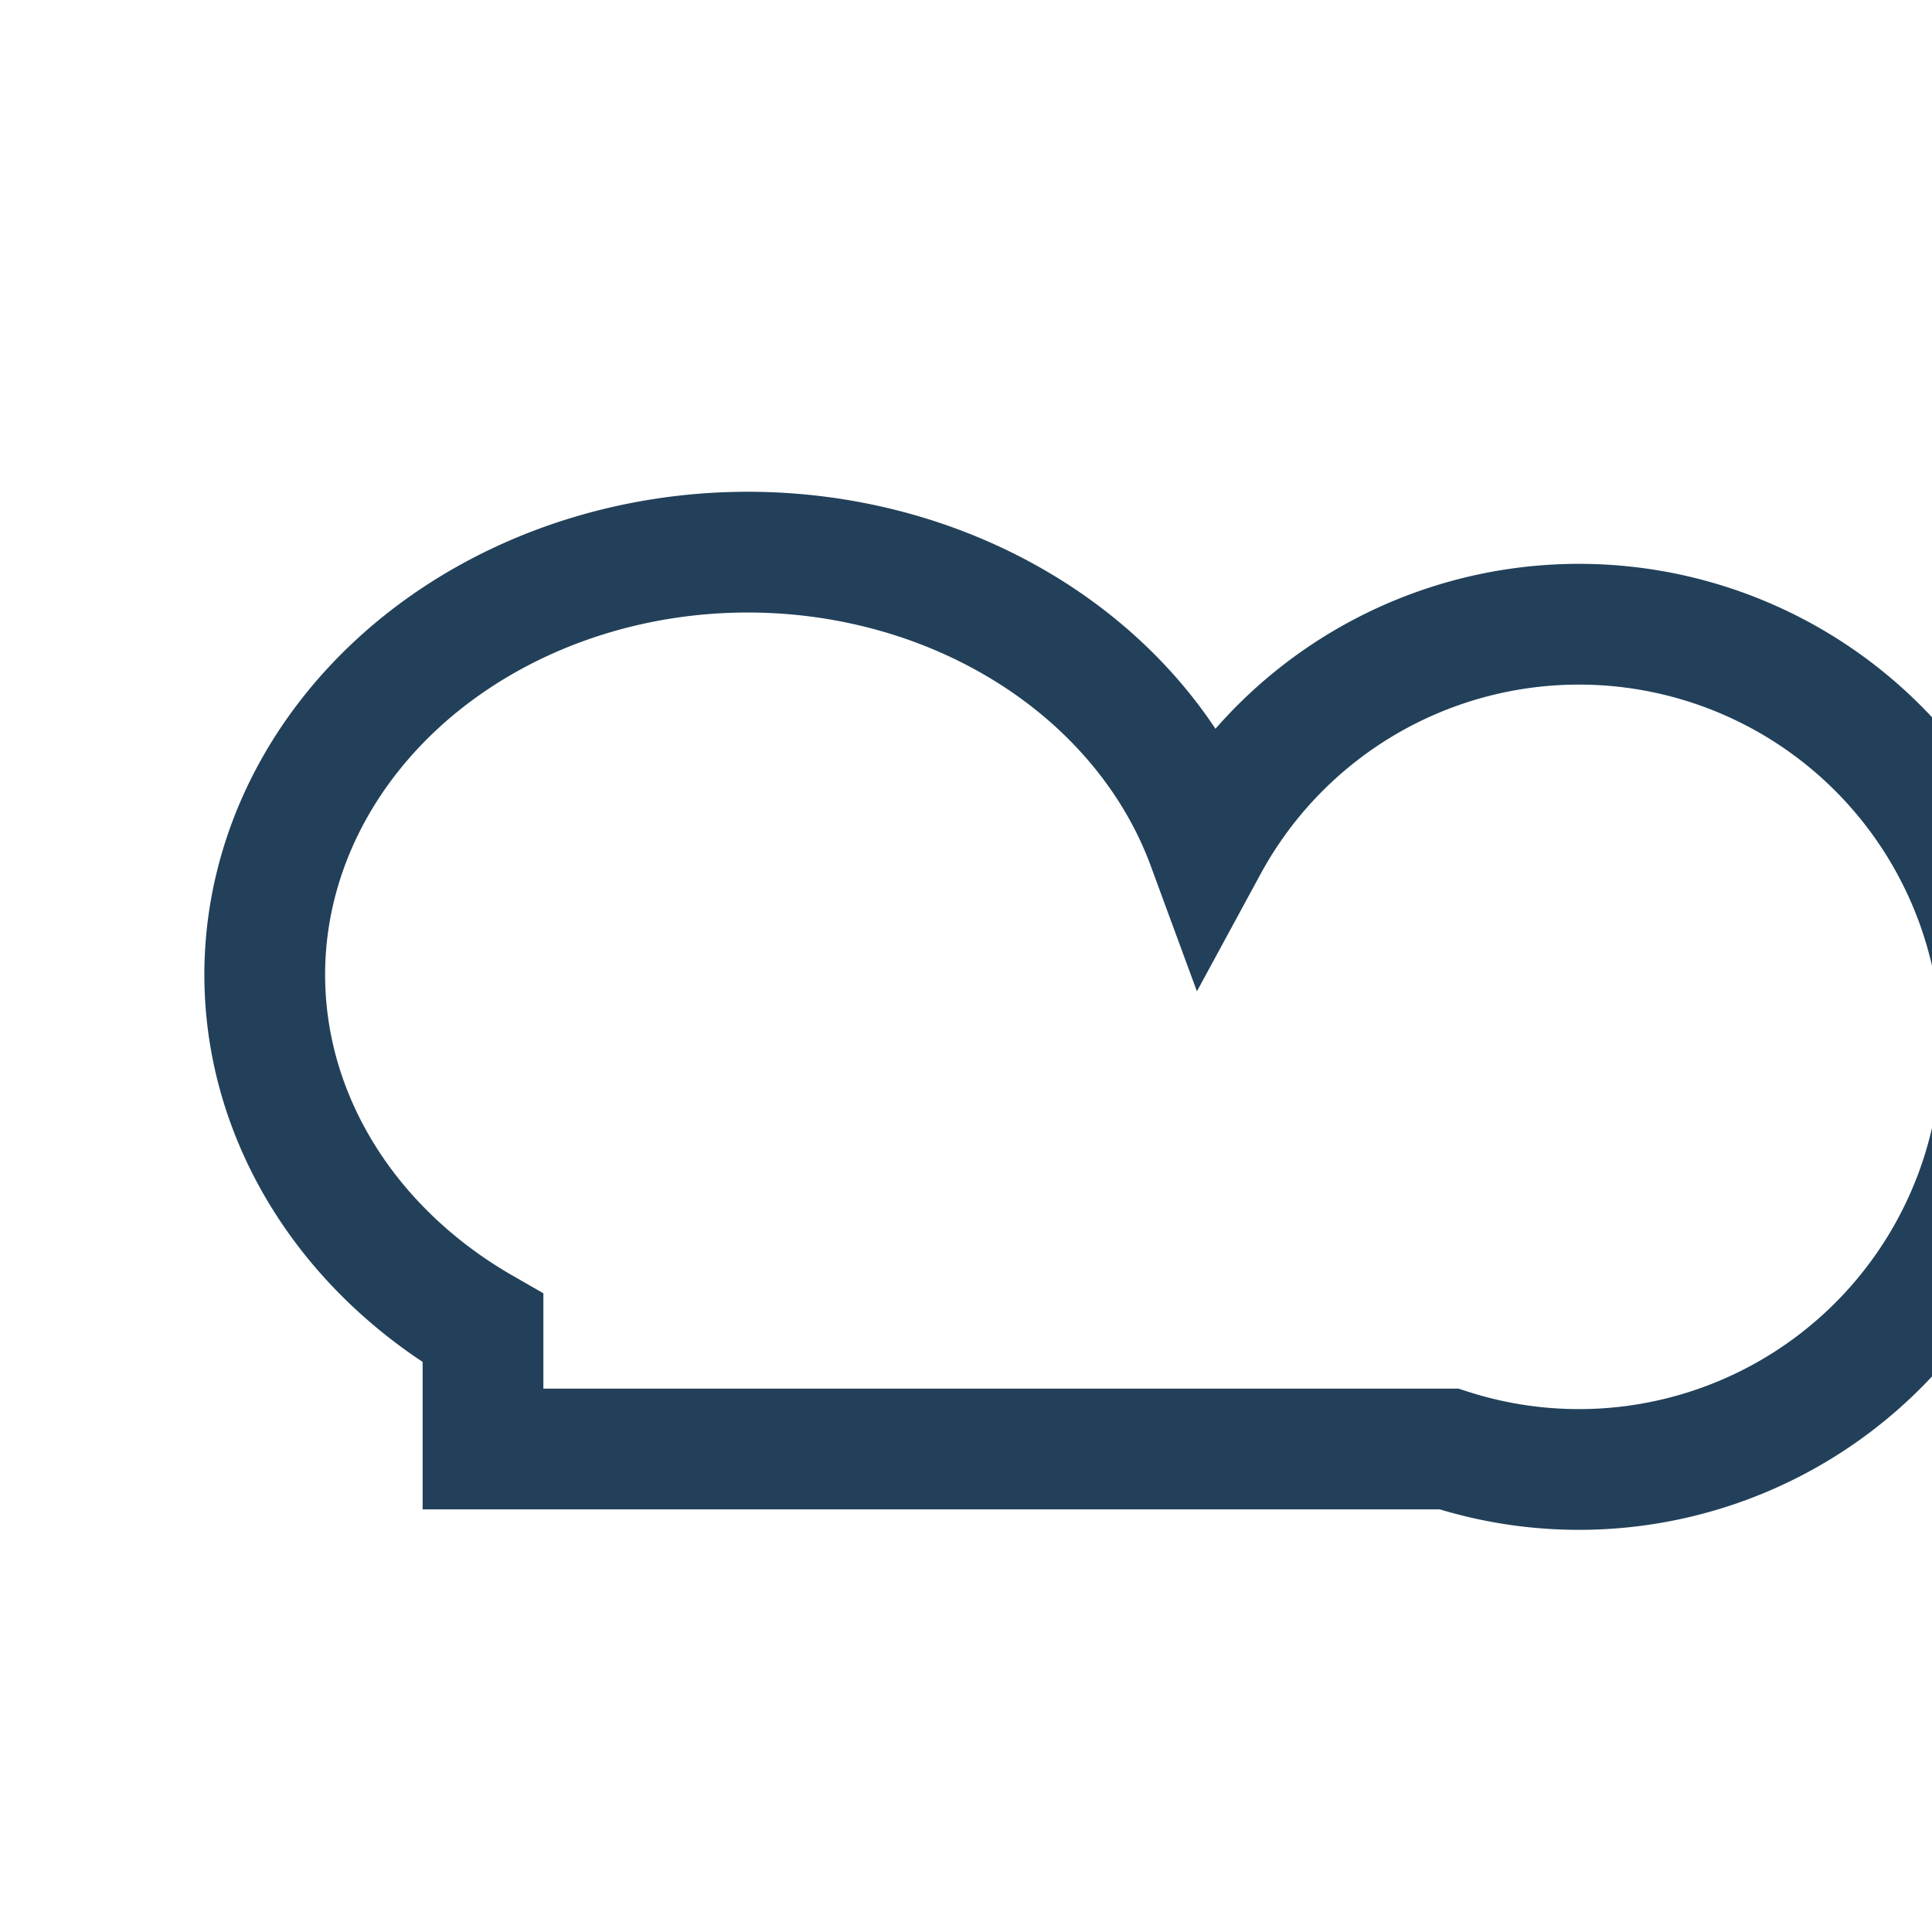 <?xml version="1.0" encoding="UTF-8"?>
<svg xmlns="http://www.w3.org/2000/svg" width="32" height="32" viewBox="0 0 32 32"><path d="M8 22a8 7 0 1 1 12-8 7 7 0 1 1 4 10H8z" fill="none" stroke="#224059" stroke-width="2"/></svg>